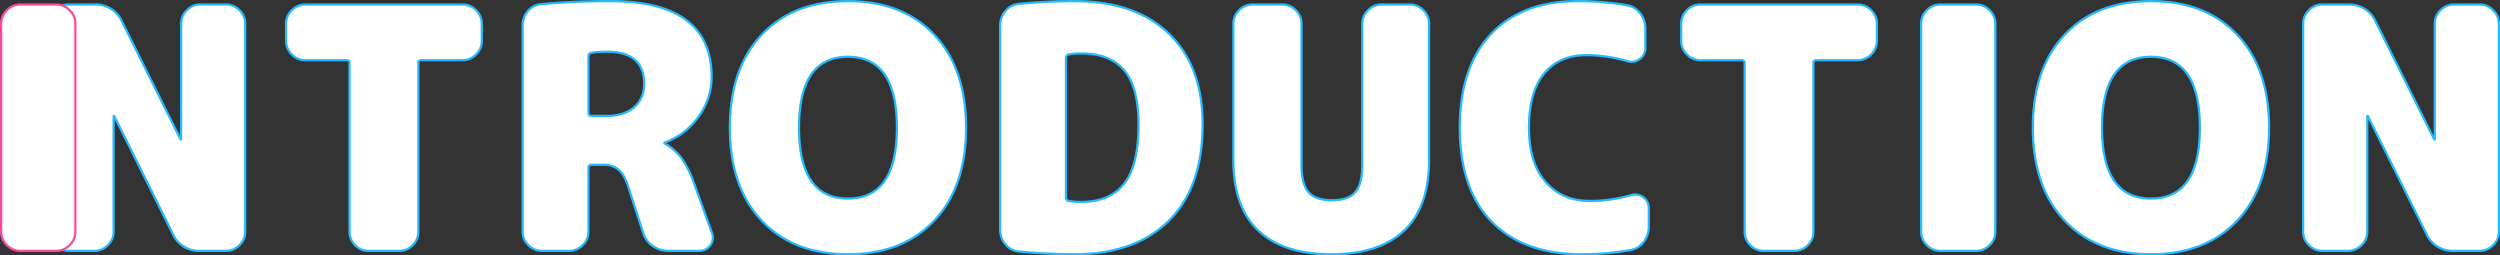 <svg xmlns="http://www.w3.org/2000/svg" width="1111.2" height="113.5" viewBox="0 0 1111.2 113.5">
  <rect x="0" y="0" width="1111.2" height="113.5" fill="#333333" stroke="none"/>
  <g id="h2-intro" transform="translate(-147.468 -1647.062)">
    <path id="パス_240" data-name="パス 240" d="M89.4-109.5a8.21,8.21,0,0,1,6,2.55,8.21,8.21,0,0,1,2.55,6v92.4a8.21,8.21,0,0,1-2.55,6A8.21,8.21,0,0,1,89.4,0H78A12.745,12.745,0,0,1,65.7-7.65L39.75-59.85A.133.133,0,0,0,39.6-60a.133.133,0,0,0-.15.15v51.3a8.21,8.21,0,0,1-2.55,6A8.21,8.21,0,0,1,30.9,0H19.5a8.21,8.21,0,0,1-6-2.55,8.21,8.21,0,0,1-2.55-6v-92.4a8.21,8.21,0,0,1,2.55-6,8.21,8.21,0,0,1,6-2.55H30.9a12.745,12.745,0,0,1,12.3,7.65l25.95,52.2a.133.133,0,0,0,.15.15.133.133,0,0,0,.15-.15v-51.3a8.21,8.21,0,0,1,2.55-6,8.21,8.21,0,0,1,6-2.55Zm105.15,0a8.21,8.21,0,0,1,6,2.55,8.21,8.21,0,0,1,2.55,6v7.65a8.21,8.21,0,0,1-2.55,6,8.21,8.21,0,0,1-6,2.55h-18.3a1.193,1.193,0,0,0-1.35,1.35V-8.55a8.333,8.333,0,0,1-2.475,6A7.967,7.967,0,0,1,166.5,0H152.7a7.967,7.967,0,0,1-5.925-2.55,8.333,8.333,0,0,1-2.475-6V-83.4a1.193,1.193,0,0,0-1.35-1.35h-18.3a8.21,8.21,0,0,1-6-2.55,8.21,8.21,0,0,1-2.55-6v-7.65a8.21,8.21,0,0,1,2.55-6,8.21,8.21,0,0,1,6-2.55ZM258.75-60q7.65,0,12.075-3.825A13.064,13.064,0,0,0,275.25-74.25q0-14.25-16.5-14.25a48.958,48.958,0,0,0-6.9.45,1.543,1.543,0,0,0-1.35,1.65v25.05A1.193,1.193,0,0,0,251.85-60Zm38.7,30L305.4-7.95a5.636,5.636,0,0,1-.75,5.475A5.787,5.787,0,0,1,299.7,0H286.05A11.843,11.843,0,0,1,279-2.25a10.712,10.712,0,0,1-4.2-5.85l-6.6-20.4q-1.65-5.25-4.2-7.5a9.829,9.829,0,0,0-6.75-2.25h-5.4a1.193,1.193,0,0,0-1.35,1.35V-8.55a8.21,8.21,0,0,1-2.55,6,8.21,8.21,0,0,1-6,2.55H229.8a8.21,8.21,0,0,1-6-2.55,8.21,8.21,0,0,1-2.55-6V-100.2a9.641,9.641,0,0,1,2.325-6.375,8.351,8.351,0,0,1,5.925-3.075Q244.2-111,260.25-111q45,0,45,33.75a29.624,29.624,0,0,1-5.775,17.55A31.634,31.634,0,0,1,284.4-48.15a.133.133,0,0,0-.15.15q0,.3.15.3a23.821,23.821,0,0,1,7.425,6.45A44.94,44.94,0,0,1,297.45-30ZM344.1-54.75q0,31.5,21.75,31.5t21.75-31.5q0-31.5-21.75-31.5T344.1-54.75ZM327.45-96q14.1-15,38.4-15t38.4,15q14.1,15,14.1,41.25T404.25-13.5q-14.1,15-38.4,15t-38.4-15q-14.1-15-14.1-41.25T327.45-96ZM469.5-21.75q12.75,0,19.125-8.1T495-56.25q0-16.5-6.375-24T469.5-87.75a33.709,33.709,0,0,0-5.55.45,1.418,1.418,0,0,0-1.2,1.5v61.95a1.508,1.508,0,0,0,1.2,1.65A33.708,33.708,0,0,0,469.5-21.75Zm-3-89.25q27,0,42,14.475t15,40.275q0,28.05-15.075,42.9T466.5,1.5q-11.85,0-24.6-1.2a8.506,8.506,0,0,1-6-3.15,9.744,9.744,0,0,1-2.4-6.45v-90.9a9.744,9.744,0,0,1,2.4-6.45,8.506,8.506,0,0,1,6-3.15Q454.65-111,466.5-111Zm149.1,1.5a8.21,8.21,0,0,1,6,2.55,8.21,8.21,0,0,1,2.55,6V-40.5q0,21-11.1,31.5T580.65,1.5q-21.3,0-32.4-10.5t-11.1-31.5v-60.45a8.21,8.21,0,0,1,2.55-6,8.21,8.21,0,0,1,6-2.55h13.2a8.21,8.21,0,0,1,6,2.55,8.21,8.21,0,0,1,2.55,6v62.7q0,8.7,3.15,12.225T580.95-22.5q7.2,0,10.35-3.525t3.15-12.225v-62.7a8.21,8.21,0,0,1,2.55-6,8.21,8.21,0,0,1,6-2.55Zm98.25,84.75a5.942,5.942,0,0,1,5.475.9A5.787,5.787,0,0,1,721.8-18.9v8.1a10.954,10.954,0,0,1-2.325,6.9A9.282,9.282,0,0,1,713.4-.3a124.225,124.225,0,0,1-21.6,1.8q-25.5,0-39.75-14.4T637.8-54.75q0-26.85,13.8-41.55T690.3-111a124.224,124.224,0,0,1,21.6,1.8,9.282,9.282,0,0,1,6.075,3.6,10.954,10.954,0,0,1,2.325,6.9v8.4a5.984,5.984,0,0,1-2.475,5.025,5.828,5.828,0,0,1-5.475.975,65.426,65.426,0,0,0-18.3-2.7q-12,0-18.75,8.175T668.55-54.75q0,15.6,7.35,24.075T695.55-22.2A65.764,65.764,0,0,0,713.85-24.75Zm100.8-84.75a8.21,8.21,0,0,1,6,2.55,8.21,8.21,0,0,1,2.55,6v7.65a8.21,8.21,0,0,1-2.55,6,8.21,8.21,0,0,1-6,2.55h-18.3A1.193,1.193,0,0,0,795-83.4V-8.55a8.334,8.334,0,0,1-2.475,6A7.967,7.967,0,0,1,786.6,0H772.8a7.967,7.967,0,0,1-5.925-2.55,8.334,8.334,0,0,1-2.475-6V-83.4a1.193,1.193,0,0,0-1.35-1.35h-18.3a8.21,8.21,0,0,1-6-2.55,8.21,8.21,0,0,1-2.55-6v-7.65a8.21,8.21,0,0,1,2.55-6,8.21,8.21,0,0,1,6-2.55Zm52.65,0a8.21,8.21,0,0,1,6,2.55,8.21,8.21,0,0,1,2.55,6v92.4a8.21,8.21,0,0,1-2.55,6,8.21,8.21,0,0,1-6,2.55H851.4a8.21,8.21,0,0,1-6-2.55,8.21,8.21,0,0,1-2.55-6v-92.4a8.21,8.21,0,0,1,2.55-6,8.21,8.21,0,0,1,6-2.55Zm55.95,54.75q0,31.5,21.75,31.5t21.75-31.5q0-31.5-21.75-31.5T923.25-54.75ZM906.6-96q14.1-15,38.4-15t38.4,15q14.1,15,14.1,41.25T983.4-13.5q-14.1,15-38.4,15t-38.4-15q-14.1-15-14.1-41.25T906.6-96Zm184.5-13.5a8.21,8.21,0,0,1,6,2.55,8.21,8.21,0,0,1,2.55,6v92.4a8.21,8.21,0,0,1-2.55,6,8.21,8.21,0,0,1-6,2.55h-11.4a12.745,12.745,0,0,1-12.3-7.65l-25.95-52.2a.133.133,0,0,0-.15-.15.133.133,0,0,0-.15.15v51.3a8.21,8.21,0,0,1-2.55,6,8.21,8.21,0,0,1-6,2.55h-11.4a8.21,8.21,0,0,1-6-2.55,8.21,8.21,0,0,1-2.55-6v-92.4a8.21,8.21,0,0,1,2.55-6,8.21,8.21,0,0,1,6-2.55h11.4a12.745,12.745,0,0,1,12.3,7.65l25.95,52.2a.133.133,0,0,0,.15.15.133.133,0,0,0,.15-.15v-51.3a8.21,8.21,0,0,1,2.55-6,8.21,8.21,0,0,1,6-2.55Z" transform="translate(158.518 1758.562)" fill="#fff" stroke="#24baff" stroke-width="1" style="mix-blend-mode: multiply;isolation: isolate"/>
    <path id="パス_241" data-name="パス 241" d="M36.9-109.5a8.21,8.21,0,0,1,6,2.55,8.21,8.21,0,0,1,2.55,6v92.4a8.21,8.21,0,0,1-2.55,6A8.21,8.21,0,0,1,36.9,0H21a8.21,8.21,0,0,1-6-2.55,8.21,8.21,0,0,1-2.55-6v-92.4a8.21,8.21,0,0,1,2.55-6,8.21,8.21,0,0,1,6-2.55Z" transform="translate(135.518 1758.562)" fill="#fff" stroke="#ff479b" stroke-width="1" style="mix-blend-mode: multiply;isolation: isolate"/>
  </g>
</svg>
